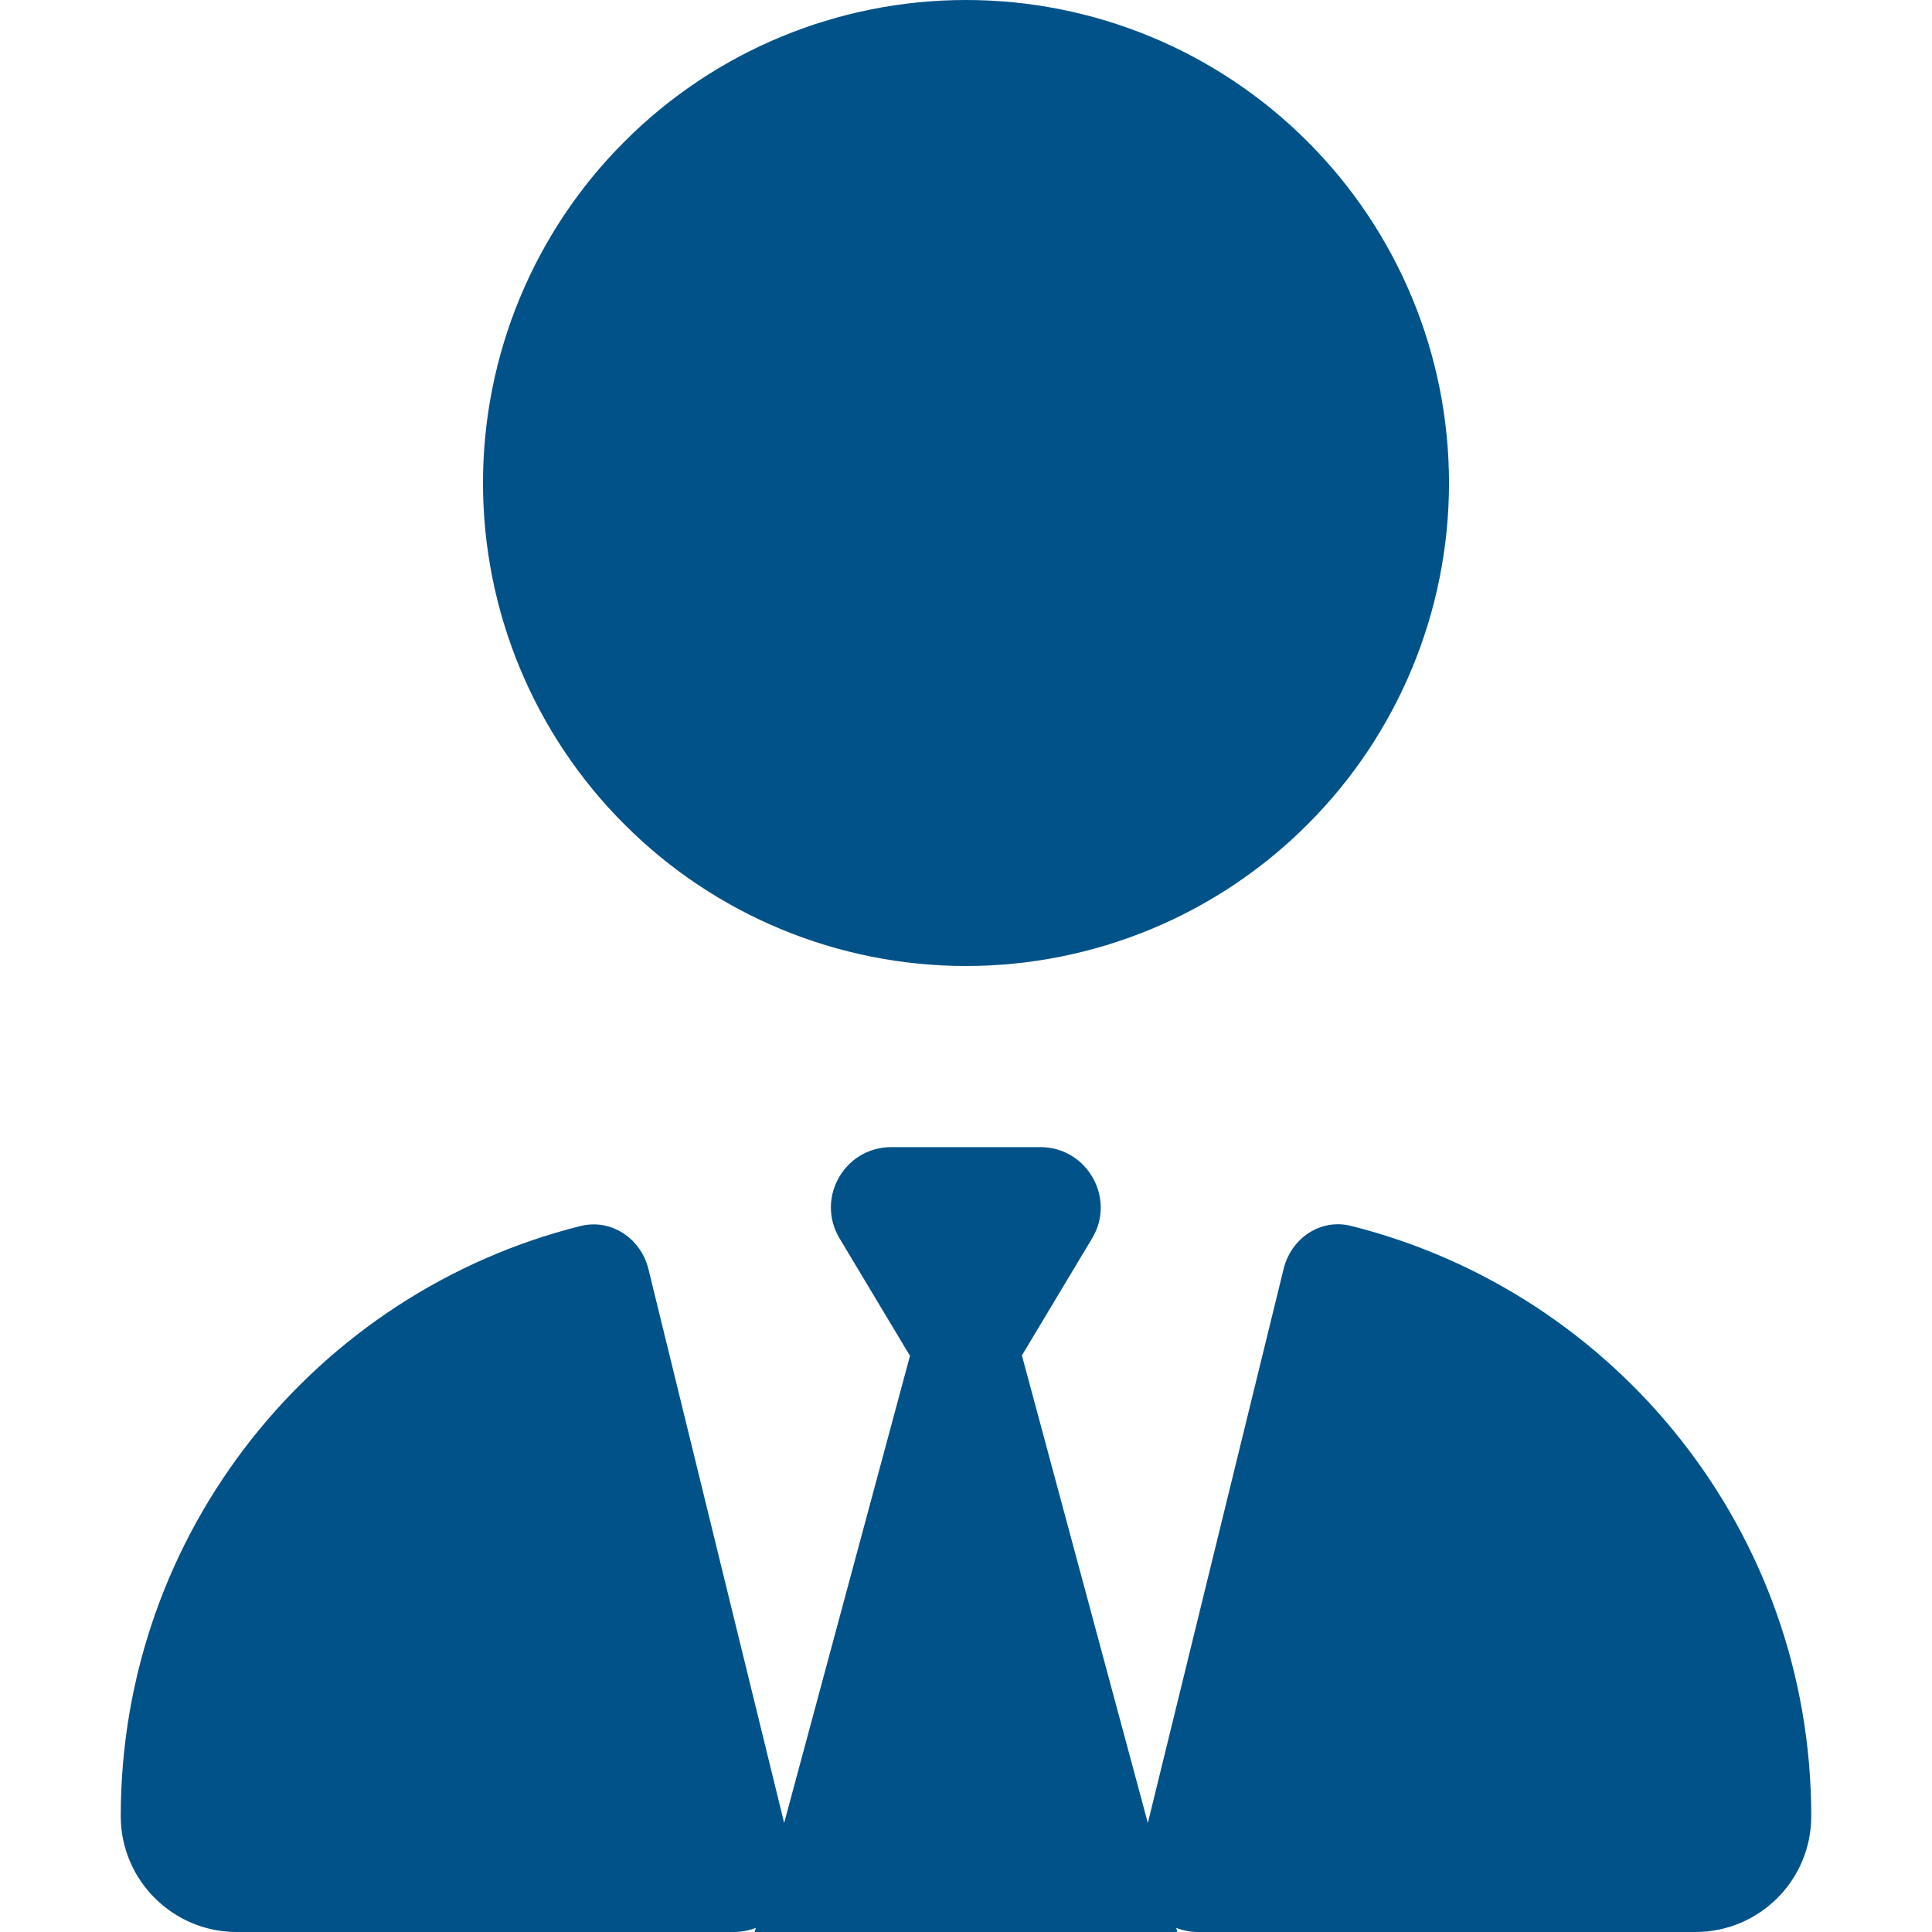 <svg xmlns="http://www.w3.org/2000/svg" width="16" height="16" viewBox="0 0 16 16" fill="none">
  <path d="M8 8C6.939 8 5.922 7.579 5.172 6.828C4.421 6.078 4 5.061 4 4C4 2.939 4.421 1.922 5.172 1.172C5.922 0.421 6.939 0 8 0C9.061 0 10.078 0.421 10.828 1.172C11.579 1.922 12 2.939 12 4C12 5.061 11.579 6.078 10.828 6.828C10.078 7.579 9.061 8 8 8ZM7.534 11.225L6.953 10.256C6.753 9.922 6.994 9.5 7.381 9.5H8H8.616C9.003 9.5 9.244 9.925 9.044 10.256L8.463 11.225L9.506 15.097L10.631 10.506C10.694 10.253 10.938 10.088 11.191 10.153C13.381 10.703 15 12.684 15 15.041C15 15.572 14.569 16 14.041 16H9.922C9.856 16 9.797 15.988 9.741 15.966L9.75 16H6.25L6.259 15.966C6.203 15.988 6.141 16 6.078 16H1.959C1.431 16 1 15.569 1 15.041C1 12.681 2.622 10.7 4.809 10.153C5.062 10.091 5.306 10.256 5.369 10.506L6.494 15.097L7.537 11.225H7.534Z" fill="#005288"/>
</svg>
